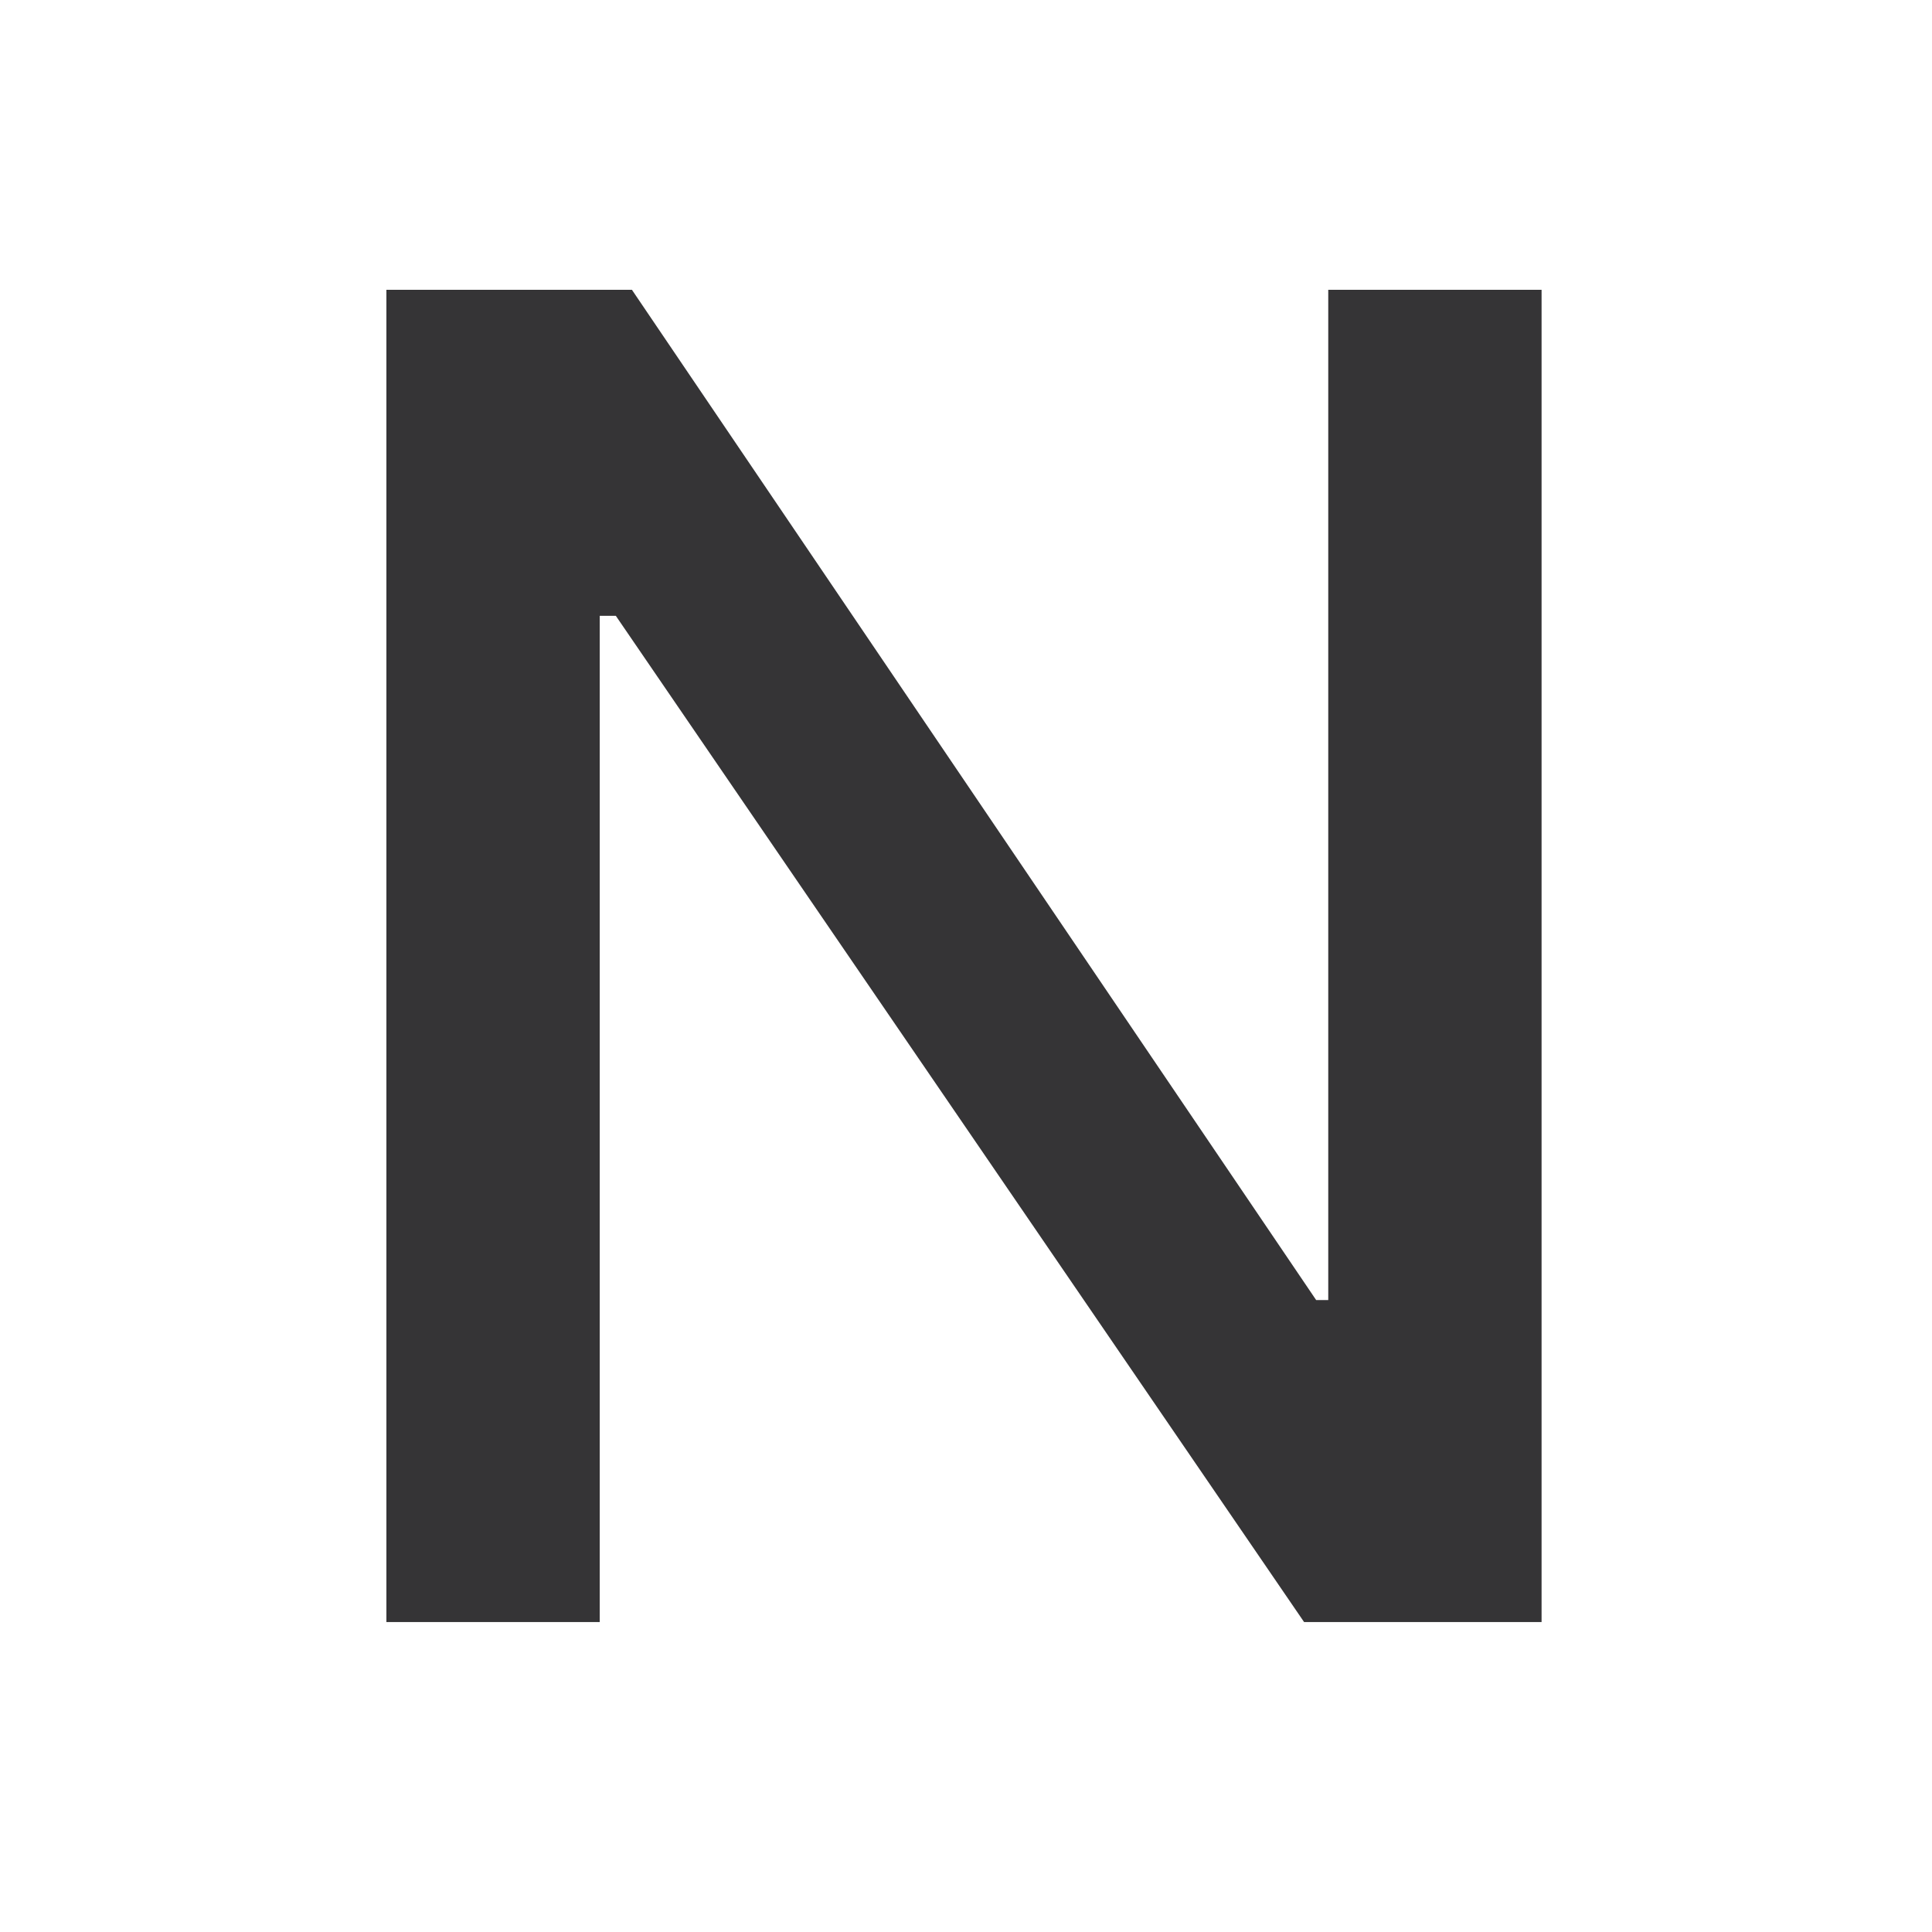 <?xml version="1.0" encoding="utf-8"?>
<!-- Generator: Adobe Illustrator 25.2.0, SVG Export Plug-In . SVG Version: 6.00 Build 0)  -->
<svg version="1.1" id="Ebene_1" xmlns="http://www.w3.org/2000/svg" xmlns:xlink="http://www.w3.org/1999/xlink" x="0px" y="0px"
	 viewBox="0 0 48 48" style="enable-background:new 0 0 48 48;" xml:space="preserve">
<style type="text/css">
	.st0{fill:#353436;}
</style>
<g id="Logo_Digital_Blue_1_">
	<g>
		<polygon class="st0" points="33,7.2 33,32.3 32.7,32.3 15.7,7.2 9.6,7.2 9.6,40.3 14.9,40.3 14.9,15.3 15.3,15.3 32.4,40.3 
			38.3,40.3 38.3,7.2 		"/>
	</g>
</g>
</svg>
